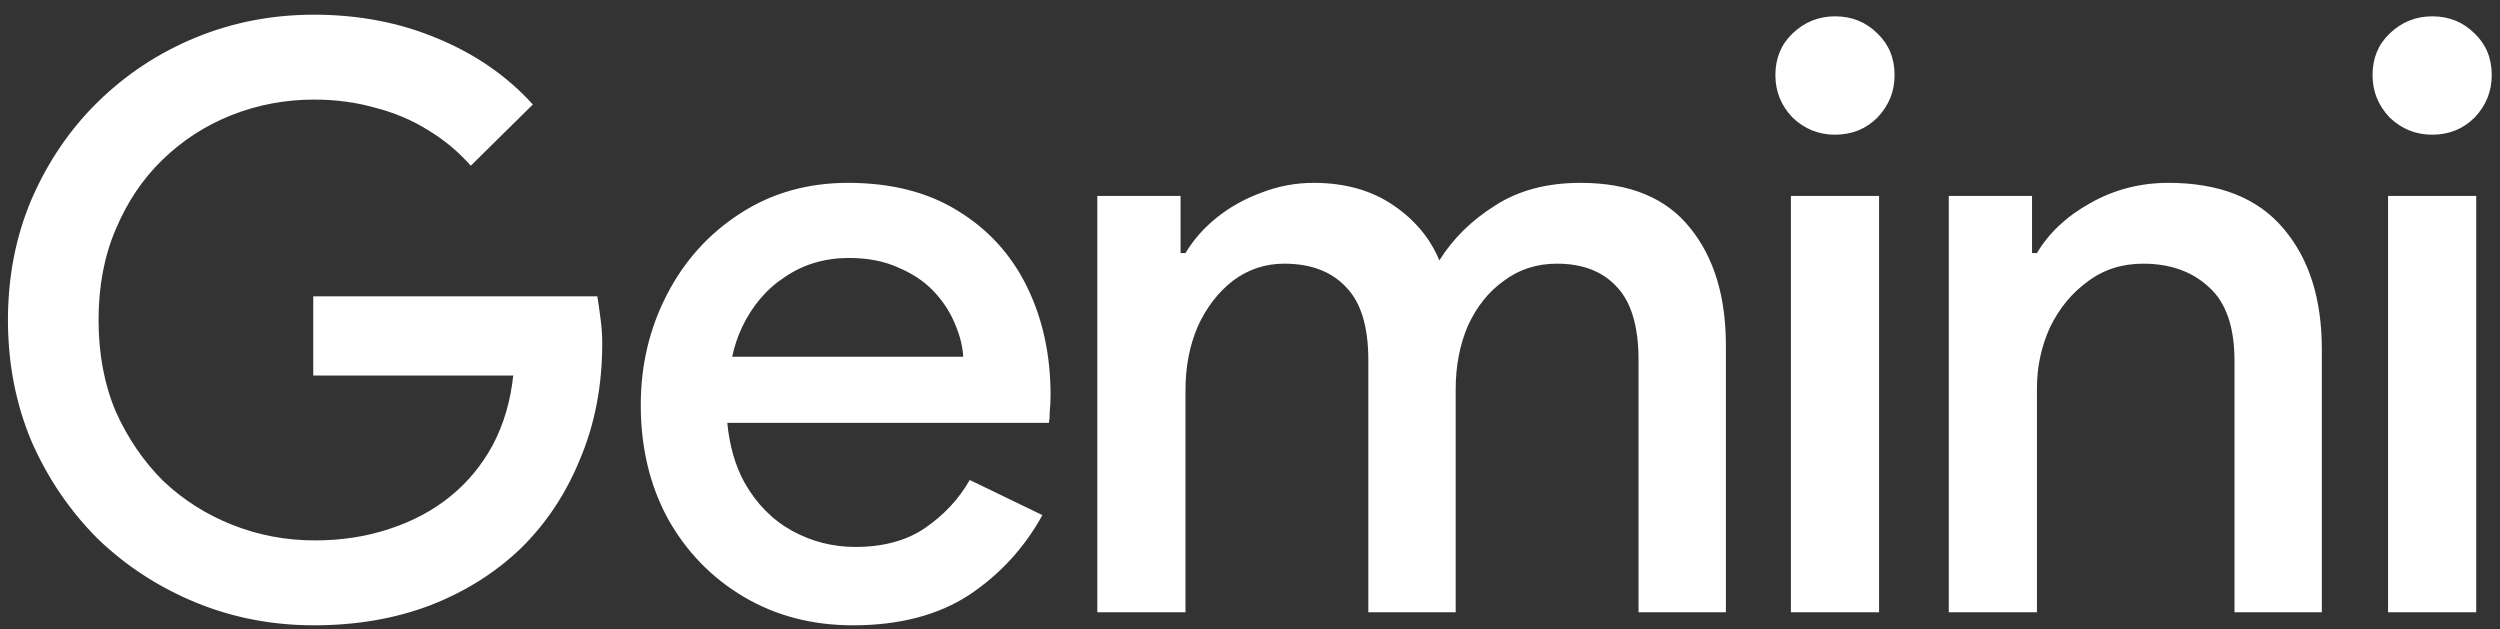 <svg width="147" height="37" viewBox="0 0 147 37" fill="none" xmlns="http://www.w3.org/2000/svg">
<rect x="0" y="0" width="147" height="37" fill="#333333" stroke="none"/>
<path d="M18.467 36.768C16.003 36.768 13.683 36.32 11.507 35.424C9.331 34.528 7.411 33.28 5.747 31.68C4.115 30.048 2.819 28.144 1.859 25.968C0.931 23.76 0.467 21.376 0.467 18.816C0.467 16.256 0.931 13.888 1.859 11.712C2.819 9.504 4.115 7.6 5.747 6C7.411 4.368 9.331 3.104 11.507 2.208C13.683 1.312 16.003 0.864 18.467 0.864C21.091 0.864 23.507 1.328 25.715 2.256C27.955 3.184 29.827 4.48 31.331 6.144L27.683 9.744C26.947 8.912 26.099 8.208 25.139 7.632C24.211 7.056 23.187 6.624 22.067 6.336C20.947 6.016 19.747 5.856 18.467 5.856C16.771 5.856 15.155 6.16 13.619 6.768C12.083 7.376 10.723 8.256 9.539 9.408C8.387 10.528 7.475 11.888 6.803 13.488C6.131 15.056 5.795 16.832 5.795 18.816C5.795 20.8 6.131 22.592 6.803 24.192C7.507 25.76 8.435 27.12 9.587 28.272C10.771 29.392 12.131 30.256 13.667 30.864C15.203 31.472 16.819 31.776 18.515 31.776C20.083 31.776 21.539 31.552 22.883 31.104C24.259 30.656 25.459 30.016 26.483 29.184C27.507 28.352 28.339 27.344 28.979 26.16C29.619 24.944 30.019 23.584 30.179 22.08H18.419V17.424H35.123C35.187 17.808 35.251 18.256 35.315 18.768C35.379 19.248 35.411 19.712 35.411 20.16V20.208C35.411 22.672 34.979 24.928 34.115 26.976C33.283 29.024 32.115 30.784 30.611 32.256C29.107 33.696 27.315 34.816 25.235 35.616C23.187 36.384 20.931 36.768 18.467 36.768ZM50.157 36.768C47.757 36.768 45.613 36.208 43.725 35.088C41.837 33.968 40.349 32.432 39.261 30.48C38.205 28.528 37.677 26.304 37.677 23.808C37.677 21.472 38.189 19.312 39.213 17.328C40.237 15.344 41.661 13.76 43.485 12.576C45.341 11.36 47.469 10.752 49.869 10.752C52.397 10.752 54.541 11.296 56.301 12.384C58.093 13.472 59.453 14.96 60.381 16.848C61.309 18.736 61.773 20.864 61.773 23.232C61.773 23.584 61.757 23.904 61.725 24.192C61.725 24.48 61.709 24.704 61.677 24.864H42.765C42.893 26.208 43.229 27.376 43.773 28.368C44.477 29.616 45.405 30.56 46.557 31.2C47.709 31.84 48.957 32.16 50.301 32.16C51.933 32.16 53.293 31.792 54.381 31.056C55.501 30.288 56.381 29.344 57.021 28.224L61.293 30.288C60.237 32.208 58.797 33.776 56.973 34.992C55.149 36.176 52.877 36.768 50.157 36.768ZM43.053 20.976H56.637C56.605 20.368 56.445 19.728 56.157 19.056C55.869 18.352 55.453 17.712 54.909 17.136C54.365 16.56 53.677 16.096 52.845 15.744C52.013 15.36 51.037 15.168 49.917 15.168C48.509 15.168 47.261 15.536 46.173 16.272C45.085 16.976 44.237 17.968 43.629 19.248C43.373 19.792 43.181 20.368 43.053 20.976ZM64.522 36V11.52H69.418V14.88H69.706C70.186 14.08 70.81 13.376 71.578 12.768C72.346 12.16 73.21 11.68 74.17 11.328C75.162 10.944 76.186 10.752 77.242 10.752C79.066 10.752 80.618 11.184 81.898 12.048C83.178 12.912 84.09 14 84.634 15.312C85.434 14.032 86.522 12.96 87.898 12.096C89.274 11.2 90.954 10.752 92.938 10.752C95.818 10.752 97.962 11.632 99.37 13.392C100.778 15.12 101.482 17.424 101.482 20.304V36H96.346V21.168C96.346 19.184 95.914 17.744 95.05 16.848C94.218 15.952 93.05 15.504 91.546 15.504C90.362 15.504 89.322 15.84 88.426 16.512C87.53 17.152 86.826 18.032 86.314 19.152C85.834 20.272 85.594 21.52 85.594 22.896V36H80.458V21.168C80.458 19.216 80.026 17.792 79.162 16.896C78.298 15.968 77.082 15.504 75.514 15.504C74.394 15.504 73.386 15.84 72.49 16.512C71.626 17.184 70.938 18.08 70.426 19.2C69.946 20.32 69.706 21.568 69.706 22.944V36H64.522ZM105.305 36V11.52H110.489V36H105.305ZM107.897 7.92C106.937 7.92 106.105 7.584 105.401 6.912C104.729 6.208 104.393 5.376 104.393 4.416C104.393 3.424 104.729 2.608 105.401 1.968C106.105 1.296 106.937 0.96 107.897 0.96C108.889 0.96 109.721 1.296 110.393 1.968C111.065 2.608 111.401 3.424 111.401 4.416C111.401 5.376 111.065 6.208 110.393 6.912C109.721 7.584 108.889 7.92 107.897 7.92ZM114.588 36V11.52H119.484V14.88H119.772C120.476 13.696 121.516 12.72 122.892 11.952C124.3 11.152 125.836 10.752 127.5 10.752C130.508 10.752 132.764 11.648 134.268 13.44C135.772 15.2 136.524 17.568 136.524 20.544V36H131.388V21.216C131.388 19.232 130.892 17.792 129.9 16.896C128.908 15.968 127.612 15.504 126.012 15.504C124.764 15.504 123.676 15.856 122.748 16.56C121.82 17.232 121.084 18.128 120.54 19.248C120.028 20.368 119.772 21.568 119.772 22.848V36H114.588ZM140.418 36V11.52H145.602V36H140.418ZM143.01 7.92C142.05 7.92 141.218 7.584 140.514 6.912C139.842 6.208 139.506 5.376 139.506 4.416C139.506 3.424 139.842 2.608 140.514 1.968C141.218 1.296 142.05 0.96 143.01 0.96C144.002 0.96 144.834 1.296 145.506 1.968C146.178 2.608 146.514 3.424 146.514 4.416C146.514 5.376 146.178 6.208 145.506 6.912C144.834 7.584 144.002 7.92 143.01 7.92Z" fill="white"/>
</svg>
